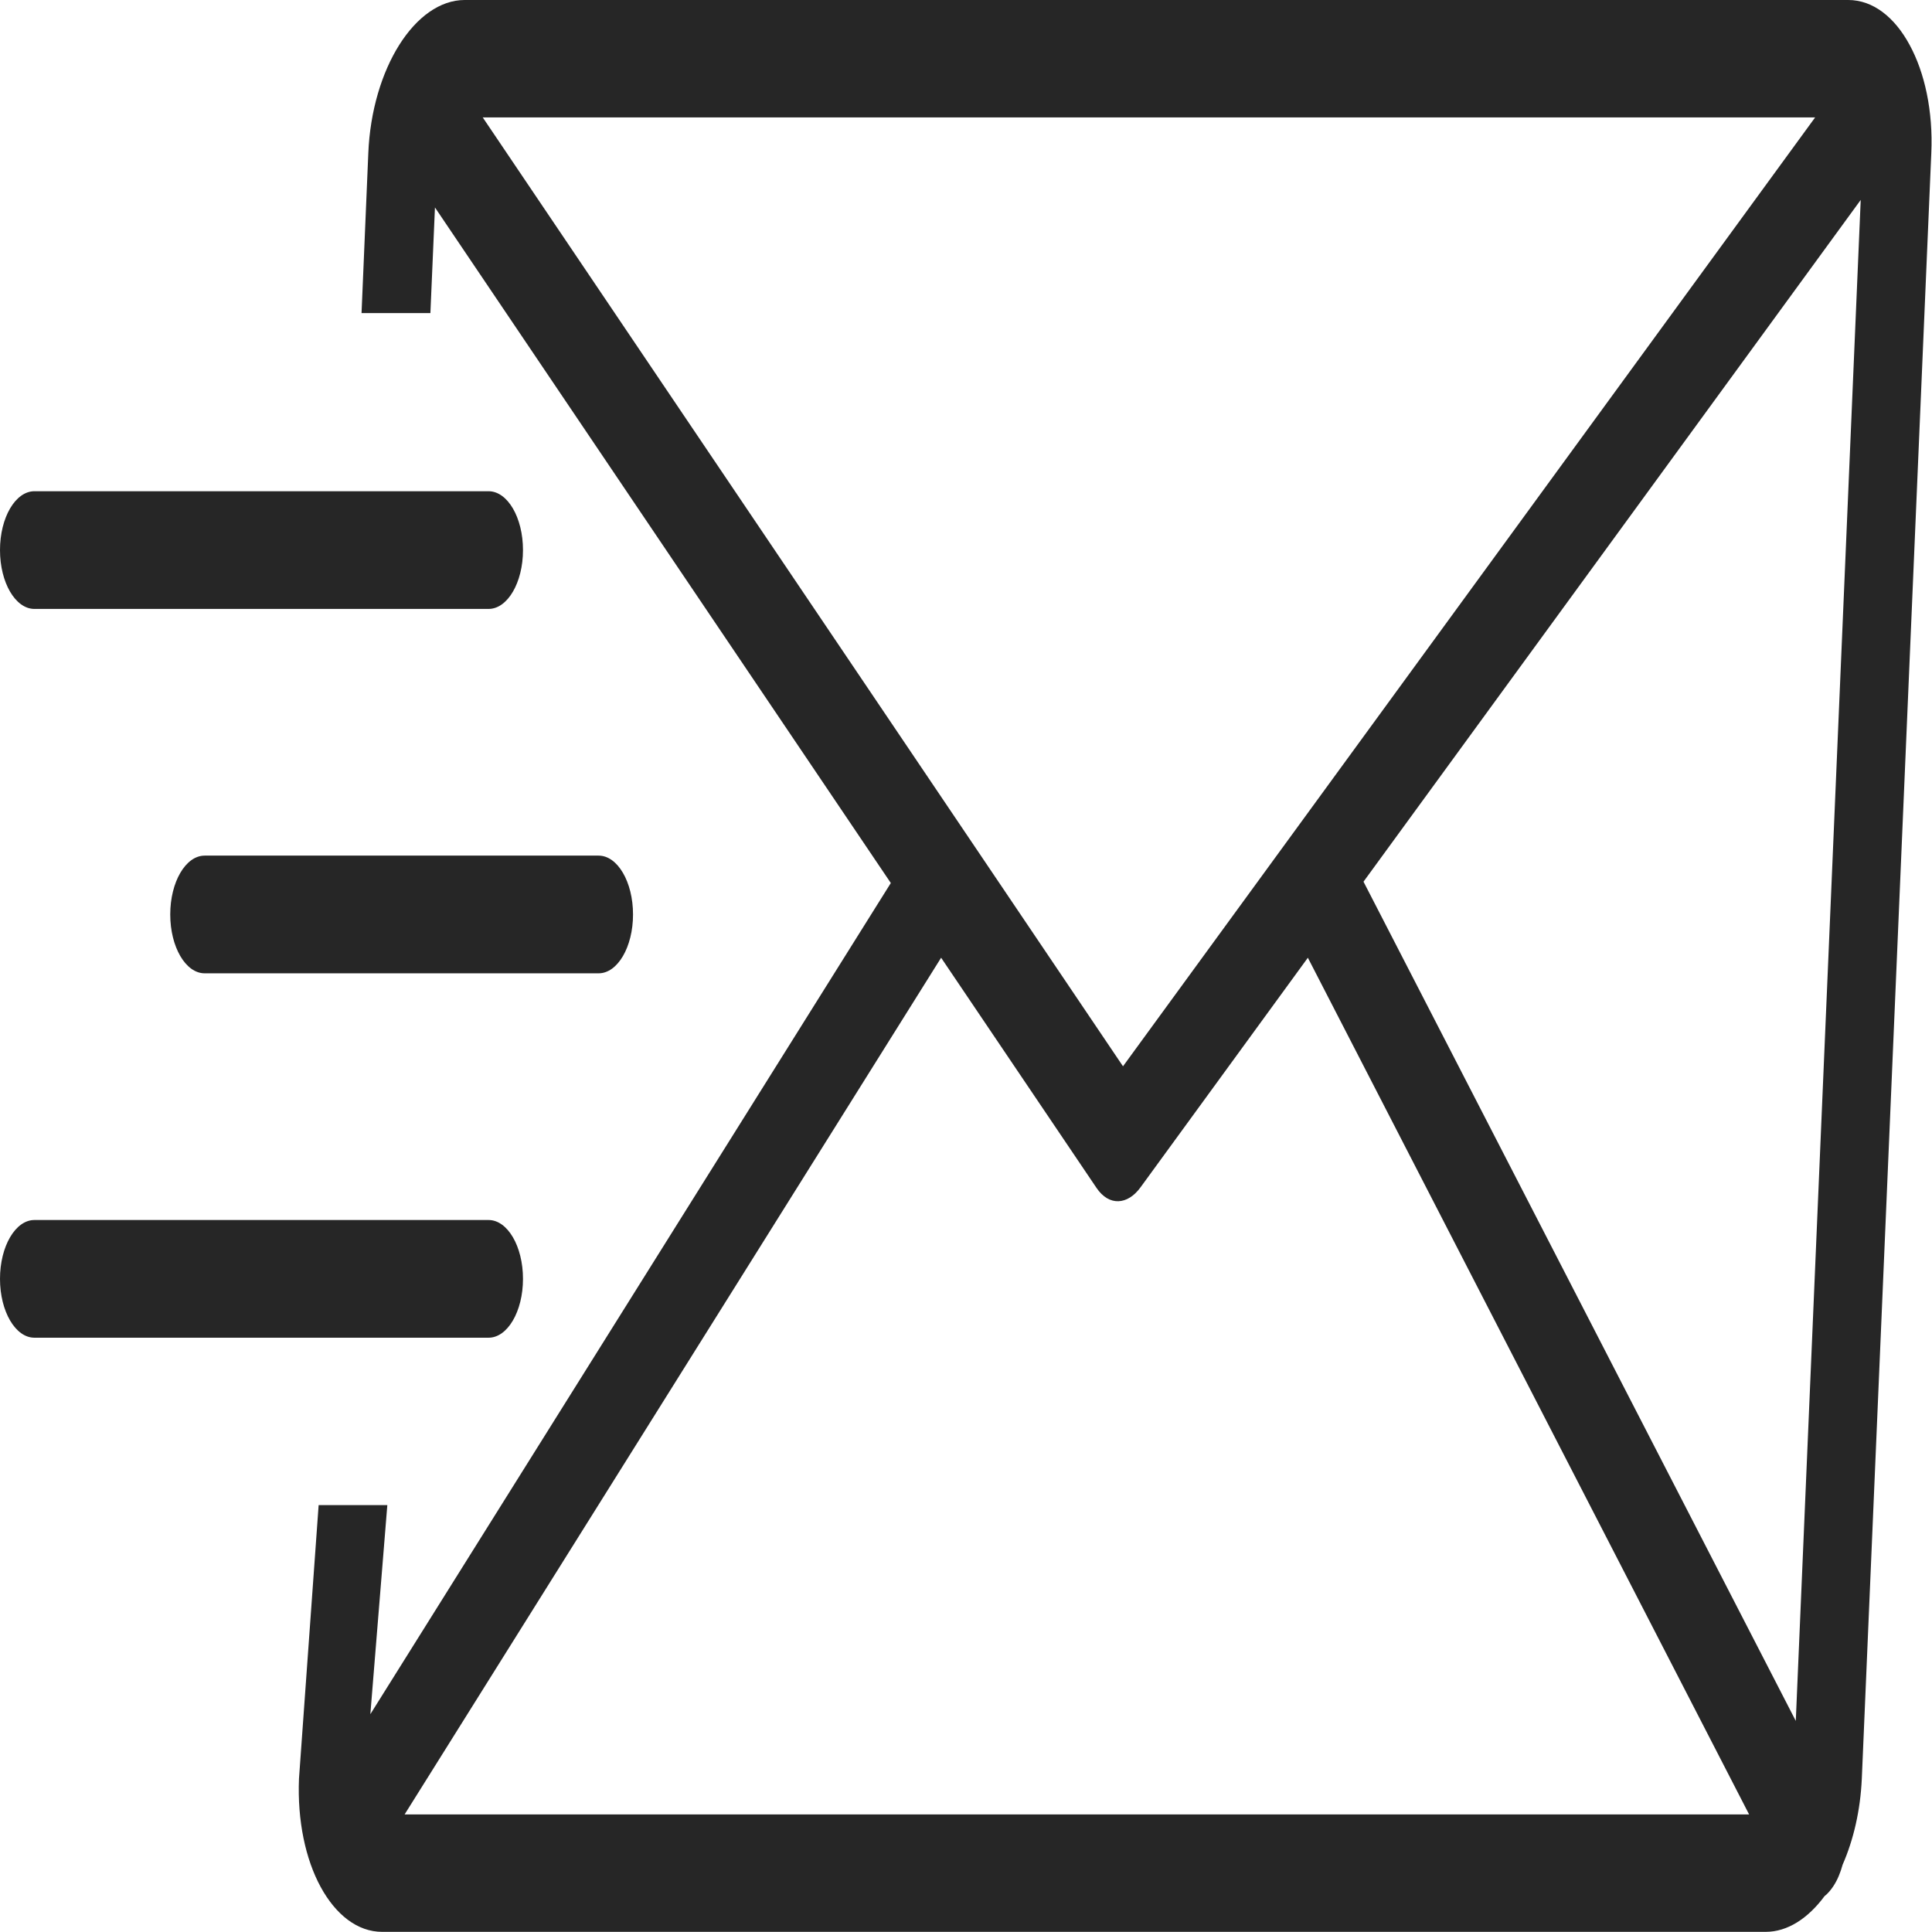 <?xml version="1.0" encoding="UTF-8" standalone="no"?>
<svg
   version="1.1"
   id="Layer_1"
   x="0px"
   y="0px"
   viewBox="0 0 22 22"
   xml:space="preserve"
   width="22"
   height="22"
   sodipodi:docname="envoyer.svg"
   inkscape:version="1.2.2 (b0a8486541, 2022-12-01)"
   xmlns:inkscape="http://www.inkscape.org/namespaces/inkscape"
   xmlns:sodipodi="http://sodipodi.sourceforge.net/DTD/sodipodi-0.dtd"
   xmlns="http://www.w3.org/2000/svg"
   xmlns:svg="http://www.w3.org/2000/svg"><sodipodi:namedview
     id="namedview356"
     pagecolor="#ffffff"
     bordercolor="#000000"
     borderopacity="0.25"
     inkscape:showpageshadow="2"
     inkscape:pageopacity="0.0"
     inkscape:pagecheckerboard="0"
     inkscape:deskcolor="#d1d1d1"
     showgrid="false"
     inkscape:zoom="7.82"
     inkscape:cx="50.959079"
     inkscape:cy="50"
     inkscape:window-width="1920"
     inkscape:window-height="1011"
     inkscape:window-x="0"
     inkscape:window-y="0"
     inkscape:window-maximized="1"
     inkscape:current-layer="Layer_1" /><defs
     id="defs1" /><g
     id="g1"
     transform="scale(0.179,0.306)"
     style="fill:#262626;fill-opacity:1"><path
       d="m 29.56,0 h 88.02 c 1.57,0 2.95,0.64 3.9,1.67 0.96,1.03 1.5,2.46 1.38,4.03 l -4.42,60.49 c -0.09,1.18 -0.53,2.28 -1.22,3.2 -0.14,0.3 -0.33,0.57 -0.59,0.8 -0.17,0.15 -0.36,0.28 -0.56,0.37 -1.05,0.83 -2.36,1.33 -3.74,1.33 H 24.31 c -1.57,0 -2.95,-0.64 -3.91,-1.67 -0.96,-1.03 -1.49,-2.46 -1.38,-4.03 l 1.25,-10.18 h 4.37 l -1.08,7.78 v 0 L 56.67,32.86 27.67,7.72 27.38,11.65 H 23 L 23.43,5.7 C 23.54,4.13 24.29,2.7 25.4,1.67 26.51,0.64 27.99,0 29.56,0 Z M 2.19,49.78 C 0.98,49.78 0,48.8 0,47.59 0,46.38 0.98,45.4 2.19,45.4 h 28.89 c 1.21,0 2.19,0.98 2.19,2.19 0,1.21 -0.98,2.19 -2.19,2.19 H 2.19 Z M 13.02,36.22 c -1.21,0 -2.19,-0.98 -2.19,-2.19 0,-1.21 0.98,-2.19 2.19,-2.19 h 25.06 c 1.21,0 2.19,0.98 2.19,2.19 0,1.21 -0.98,2.19 -2.19,2.19 z M 2.19,22.66 C 0.98,22.66 0,21.68 0,20.47 0,19.26 0.98,18.28 2.19,18.28 h 28.89 c 1.21,0 2.19,0.98 2.19,2.19 0,1.21 -0.98,2.19 -2.19,2.19 H 2.19 Z M 59.87,35.64 25.74,67.52 h 85.53 L 83.2,35.64 72.56,44.18 v 0 c -0.83,0.67 -2.01,0.71 -2.8,0.03 z m 26.87,-2.83 27.5,31.23 4.13,-56.6 z M 30.71,4.37 71.44,39.68 115.47,4.37 Z"
       id="path1"
       style="fill:#262626;fill-opacity:1" /></g></svg>

